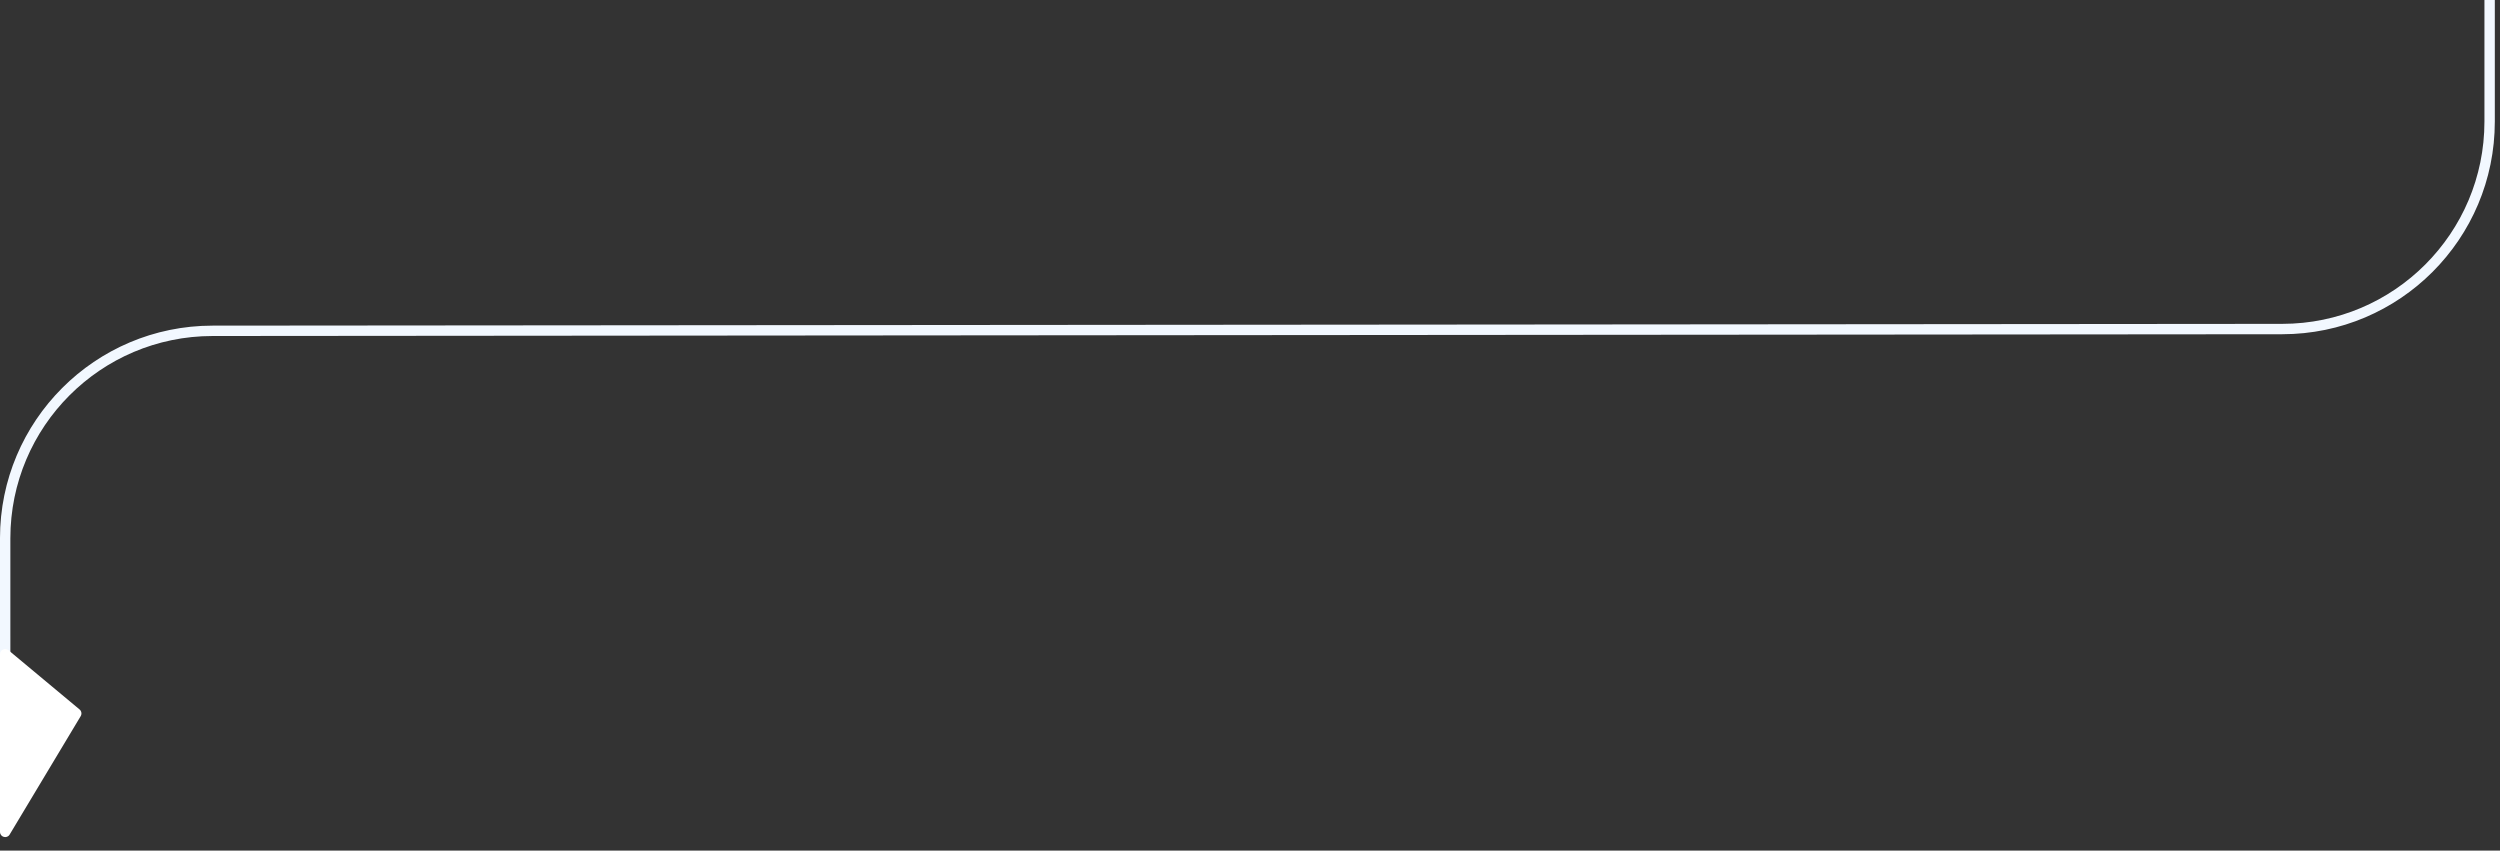 <?xml version="1.0" encoding="UTF-8"?> <svg xmlns="http://www.w3.org/2000/svg" width="241" height="82" viewBox="0 0 241 82" fill="none"><rect x="0" y="0" width="241" height="82" fill="#333333" stroke="none"/><path d="M240 -0.001L240 11.719C240 22.759 231.056 31.71 220.017 31.72L20.482 31.891C9.443 31.9 0.499 40.852 0.499 51.891L0.5 80.002" stroke="#F2F8FF"></path><path d="M7.78 69.034C7.906 68.823 7.86 68.55 7.671 68.392L0.82 62.683C0.494 62.412 -9.53674e-07 62.644 -9.53674e-07 63.068L-9.53674e-07 80.195C-9.53674e-07 80.702 0.668 80.887 0.929 80.452L7.78 69.034Z" fill="white"></path></svg> 